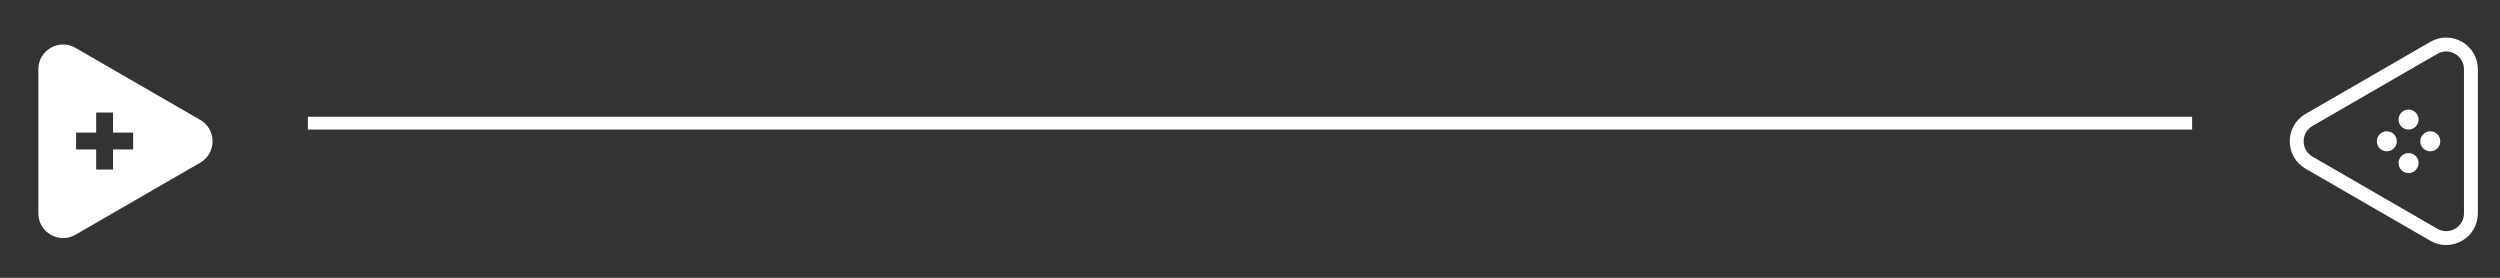 <?xml version="1.0" encoding="utf-8"?>
<!-- Generator: Adobe Illustrator 16.0.0, SVG Export Plug-In . SVG Version: 6.00 Build 0)  -->
<!DOCTYPE svg PUBLIC "-//W3C//DTD SVG 1.1//EN" "http://www.w3.org/Graphics/SVG/1.1/DTD/svg11.dtd">
<svg version="1.1" id="Calque_1" xmlns="http://www.w3.org/2000/svg" xmlns:xlink="http://www.w3.org/1999/xlink" x="0px" y="0px"
	 width="180px" height="20px" viewBox="0 0 180 20" enable-background="new 0 0 180 20" xml:space="preserve">
<rect x="0" y="0" width="180" height="20" fill="#333333" stroke="none"/>
<g>
	<path fill="#FFFFFF" d="M14.416,8.632L5.431,3.445C4.245,2.76,2.762,3.616,2.762,4.986v10.373c0,1.37,1.483,2.227,2.669,1.542
		l8.984-5.188C15.602,11.028,15.602,9.317,14.416,8.632z M9.585,10.762H8.139v1.446H6.924v-1.446H5.478V9.547h1.447V8.101h1.214
		v1.447h1.447V10.762z"/>
</g>
<path fill="none" stroke="#FFFFFF" stroke-miterlimit="10" d="M166.253,11.714l8.984,5.188c1.188,0.685,2.669-0.172,2.669-1.542
	V4.987c0-1.371-1.481-2.227-2.669-1.542l-8.984,5.188C165.066,9.317,165.066,11.029,166.253,11.714z"/>
<g>
	<circle fill="#FFFFFF" cx="173.415" cy="8.608" r="0.721"/>
	<circle fill="#FFFFFF" cx="173.415" cy="11.74" r="0.721"/>
	<circle fill="#FFFFFF" cx="174.981" cy="10.174" r="0.72"/>
	<circle fill="#FFFFFF" cx="171.851" cy="10.174" r="0.72"/>
</g>
<rect x="22.166" y="8.405" fill="#FFFFFF" width="135.667" height="0.924"/>
</svg>
